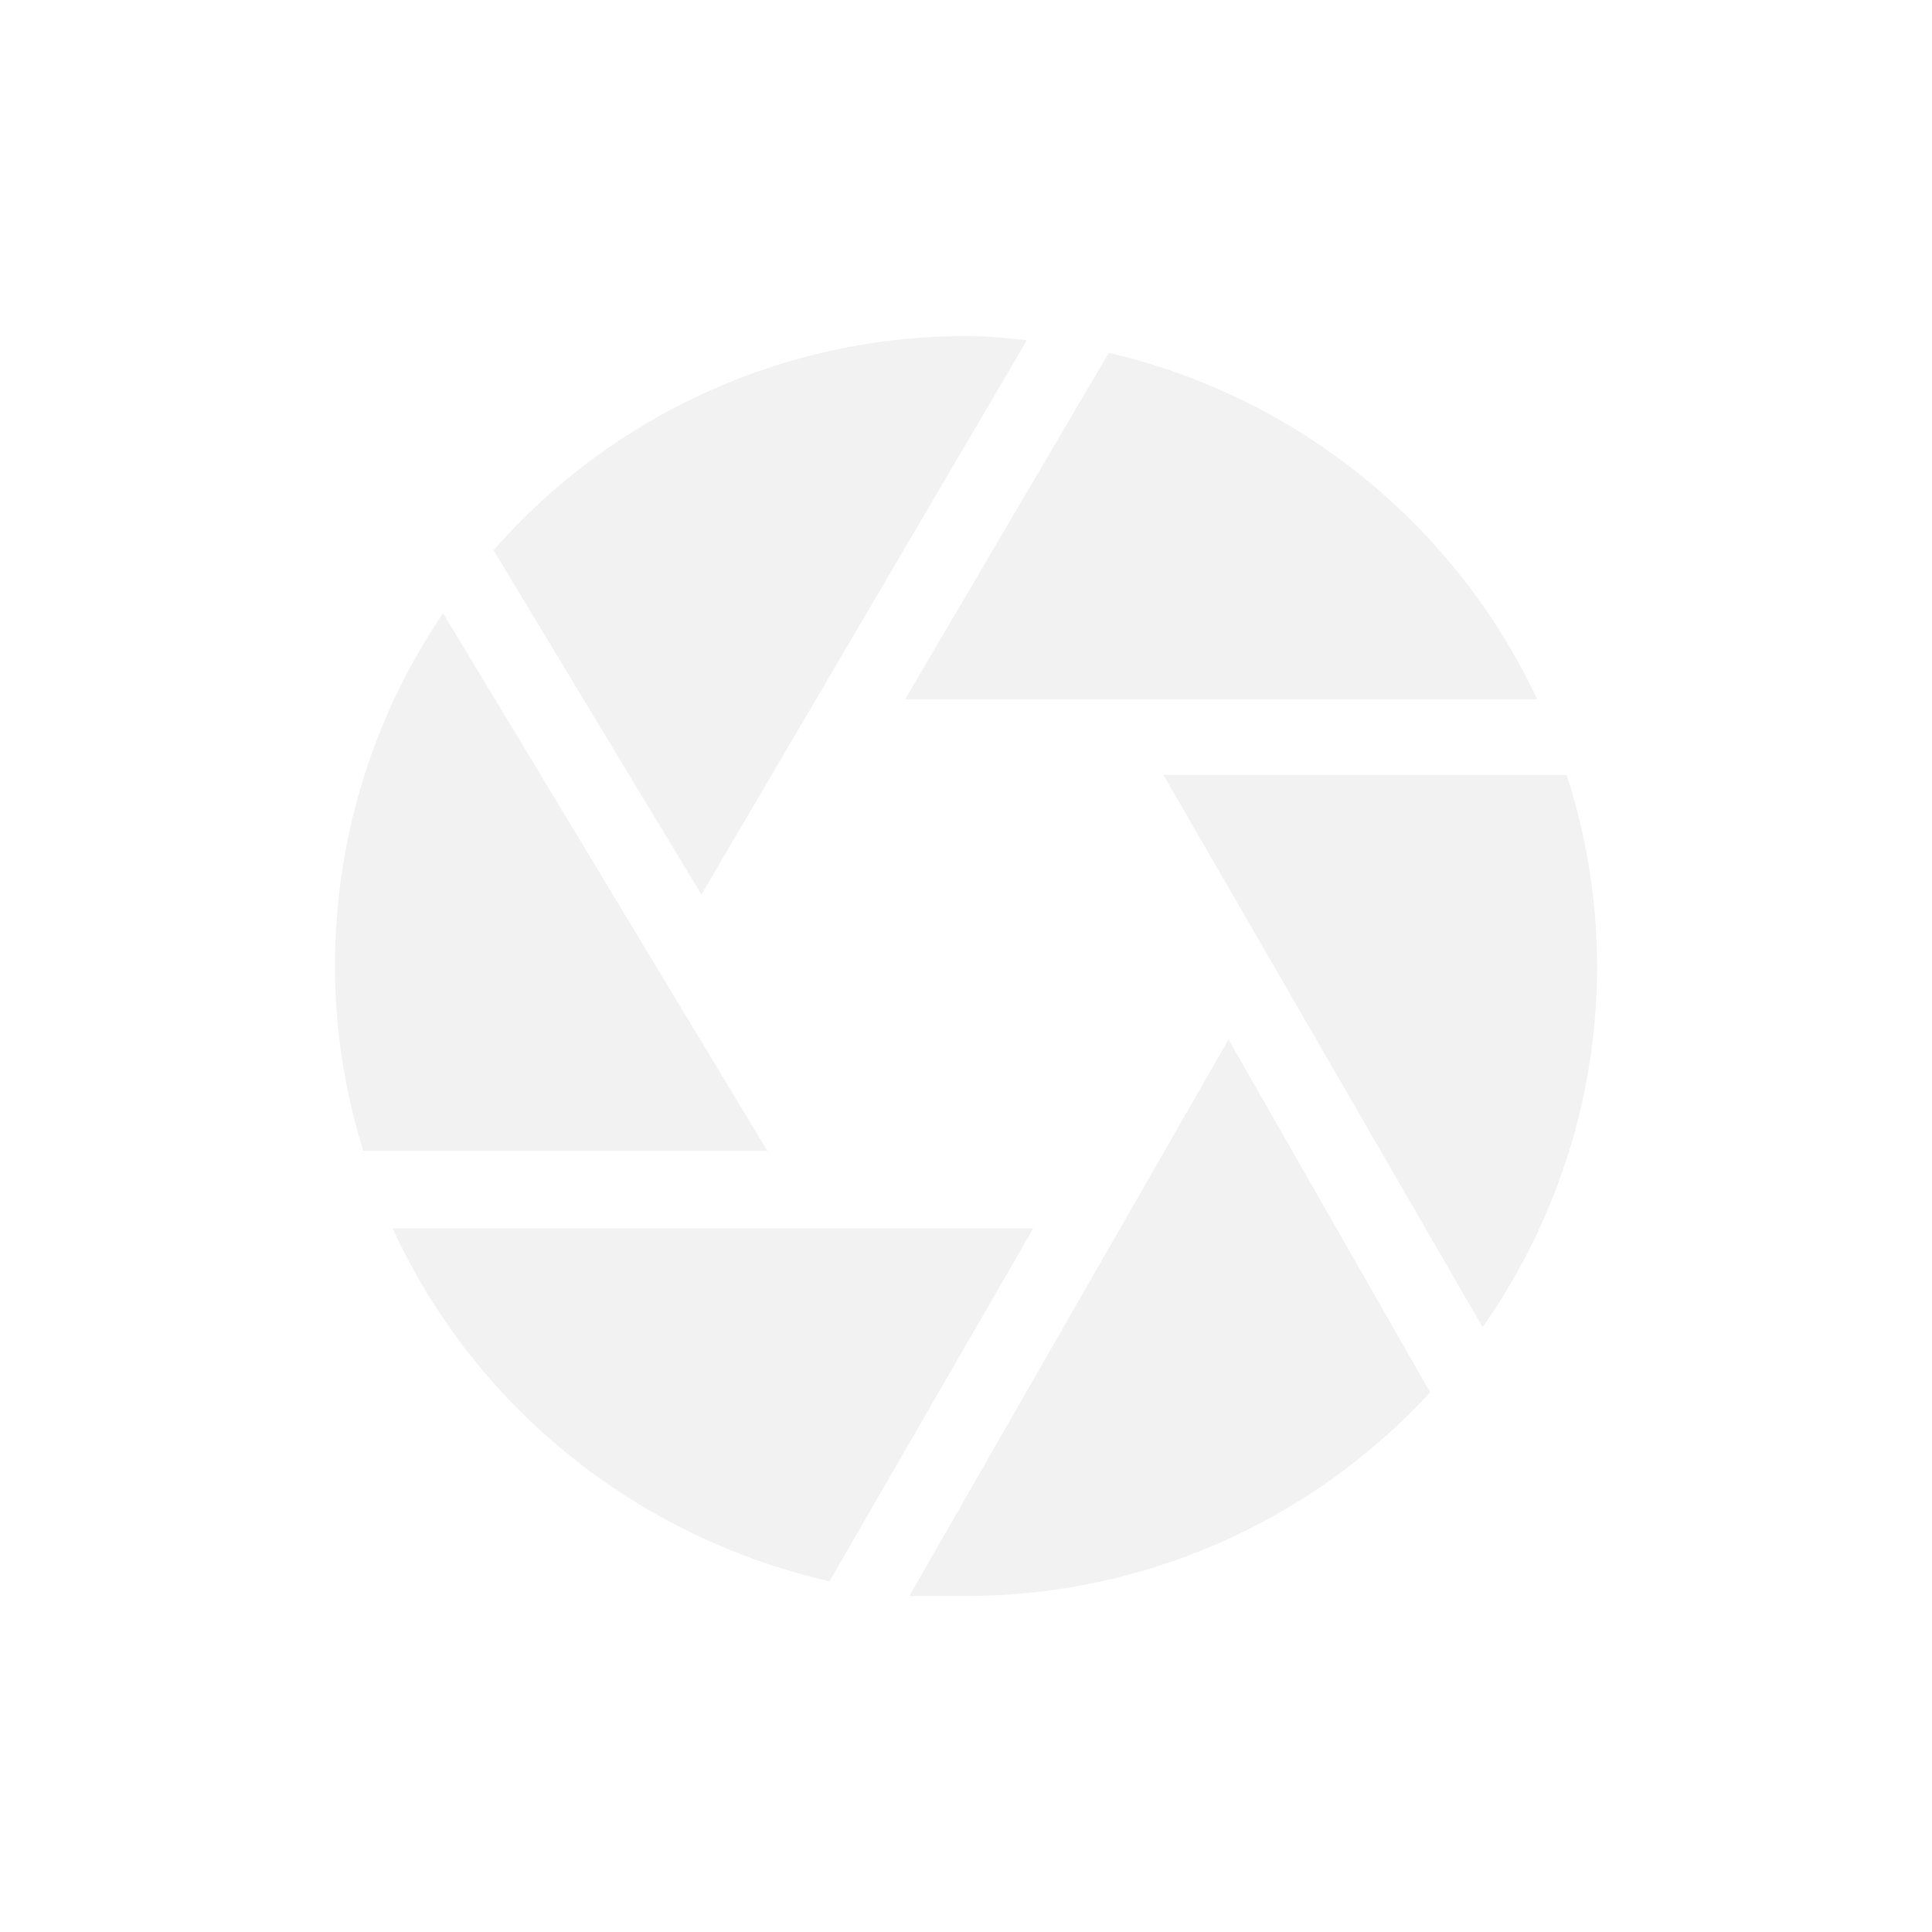 <?xml version="1.0" encoding="utf-8"?>
<!-- Generator: Adobe Illustrator 21.1.0, SVG Export Plug-In . SVG Version: 6.00 Build 0)  -->
<svg version="1.1" id="Ebene_1" xmlns="http://www.w3.org/2000/svg" xmlns:xlink="http://www.w3.org/1999/xlink" x="0px" y="0px"
	 viewBox="0 0 92 92" style="enable-background:new 0 0 92 92;" xml:space="preserve">
<style type="text/css">
	.st0{fill:#FFFFFF;}
	.st1{fill:#F2F2F2;}
</style>
<rect class="st0" width="92" height="92"/>
<path id="dummy--operator-logo" class="st1" d="M36.6,54.9L21.1,29.2c-5.1,7.5-6.5,17-3.8,25.6H36.6z M43.1,33.3h30.1
	c-3.9-8.3-11.4-14.4-20.4-16.5L43.1,33.3z M33.4,42.6l15.5-26.4C48,16.1,47,16,46,16c-8.6,0-16.8,3.7-22.5,10.2L33.4,42.6z
	 M49.2,58.5H18.7c3.9,8.5,11.6,14.7,20.8,16.8L49.2,58.5z M55.4,36.9l15.2,26.3c5.4-7.7,6.9-17.4,4-26.3H55.4z M58.5,49.5L43.3,76
	H46c8.4,0,16.4-3.5,22.1-9.7L58.5,49.5z"/>
</svg>
